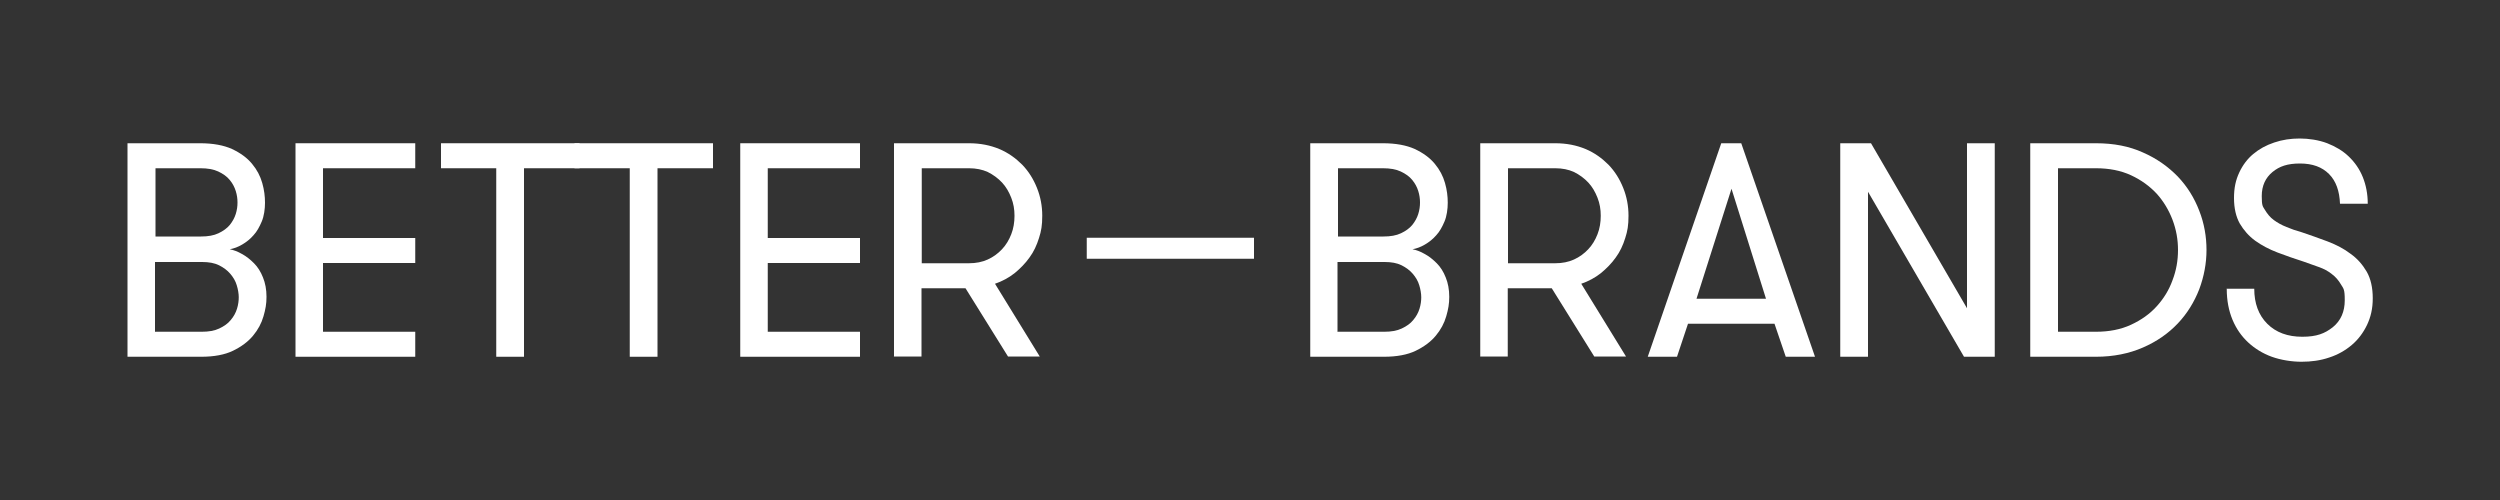 <svg viewBox="0 0 1000 200" version="1.1" xmlns="http://www.w3.org/2000/svg" id="Layer_1">
  
  <rect x="0" y="0" width="1000" height="200" fill="#333333" stroke="none"/>
  
  <defs>
    <style>
      .st0 {
        fill: #fff;
      }
    </style>
  </defs>
  <g>
    <path d="M51,142.7V57.3h29.1c5.1,0,9.4.8,12.7,2.3,3.4,1.6,6,3.5,8,5.9,2,2.4,3.3,4.9,4.1,7.7.8,2.8,1.1,5.4,1.1,7.9s-.4,5.4-1.3,7.5c-.9,2.1-1.9,4-3.3,5.5-1.3,1.5-2.8,2.7-4.5,3.7-1.7,1-3.3,1.6-5,1.9,1.5.3,3.2.9,4.9,1.9,1.7.9,3.3,2.2,4.8,3.7,1.5,1.5,2.7,3.4,3.6,5.7.9,2.2,1.4,4.8,1.4,7.7s-.4,5-1.2,7.8c-.8,2.8-2.2,5.4-4.2,7.8-2,2.4-4.7,4.4-8,6s-7.6,2.4-12.7,2.4h-29.7ZM62.1,94.6h18.3c2.8,0,5.1-.4,7-1.3,1.9-.9,3.4-2,4.5-3.3,1.1-1.4,1.9-2.8,2.4-4.4.5-1.6.7-3.1.7-4.6s-.2-3-.7-4.6c-.5-1.6-1.3-3.1-2.4-4.4-1.1-1.4-2.7-2.5-4.6-3.4-1.9-.9-4.3-1.3-7.1-1.3h-18v27.3ZM62.1,132.7h18.6c2.8,0,5.1-.4,7-1.3,1.9-.9,3.5-2,4.6-3.4,1.2-1.4,2-2.9,2.5-4.5.5-1.6.7-3.2.7-4.6s-.3-3.2-.8-4.8c-.5-1.7-1.4-3.2-2.6-4.6-1.2-1.4-2.7-2.5-4.5-3.4-1.8-.9-4.1-1.3-6.7-1.3h-18.9v28Z" class="st0"></path>
    <path d="M118.2,142.7V57.3h47.9v10h-36.9v27.9h36.9v10h-36.9v27.5h36.9v10h-47.9Z" class="st0"></path>
    <path d="M176.4,67.3v-10h55.4v10h-22.2v75.4h-11.1v-75.4h-22.1Z" class="st0"></path>
    <path d="M229.8,67.3v-10h55.4v10h-22.2v75.4h-11.1v-75.4h-22.1Z" class="st0"></path>
    <path d="M296.1,142.7V57.3h47.9v10h-36.9v27.9h36.9v10h-36.9v27.5h36.9v10h-47.9Z" class="st0"></path>
    <path d="M357.6,142.7V57.3h30c4.5,0,8.5.8,12.1,2.3,3.6,1.5,6.6,3.7,9.2,6.3,2.6,2.7,4.5,5.8,5.9,9.3,1.4,3.5,2.1,7.2,2.1,11.1s-.4,6.1-1.3,8.9c-.9,2.9-2.1,5.5-3.8,7.8-1.7,2.4-3.7,4.4-6,6.3-2.3,1.8-4.9,3.2-7.8,4.2l17.9,29.1h-12.7l-17-27.3h-17.6v27.3h-11.1ZM368.7,105.3h18.9c2.8,0,5.3-.5,7.5-1.5,2.2-1,4.1-2.4,5.7-4.1,1.6-1.7,2.8-3.7,3.7-6,.9-2.3,1.3-4.8,1.3-7.4s-.4-4.9-1.3-7.2c-.9-2.3-2.1-4.4-3.7-6.1-1.6-1.7-3.5-3.1-5.7-4.2-2.2-1-4.7-1.5-7.5-1.5h-18.9v38.1Z" class="st0"></path>
    <path d="M524.1,142.7V57.3h29.1c5.1,0,9.4.8,12.7,2.3,3.4,1.6,6,3.5,8,5.9,2,2.4,3.3,4.9,4.1,7.7.8,2.8,1.1,5.4,1.1,7.9s-.4,5.4-1.3,7.5c-.9,2.1-1.9,4-3.3,5.5-1.3,1.5-2.8,2.7-4.5,3.7-1.7,1-3.3,1.6-5,1.9,1.5.3,3.2.9,4.9,1.9,1.7.9,3.3,2.2,4.8,3.7,1.5,1.5,2.7,3.4,3.6,5.7.9,2.2,1.4,4.8,1.4,7.7s-.4,5-1.2,7.8c-.8,2.8-2.2,5.4-4.2,7.8-2,2.4-4.7,4.4-8,6s-7.6,2.4-12.7,2.4h-29.7ZM535.1,94.6h18.3c2.8,0,5.1-.4,7-1.3,1.9-.9,3.4-2,4.5-3.3,1.1-1.4,1.9-2.8,2.4-4.4.5-1.6.7-3.1.7-4.6s-.2-3-.7-4.6c-.5-1.6-1.3-3.1-2.4-4.4-1.1-1.4-2.7-2.5-4.6-3.4s-4.3-1.3-7.1-1.3h-18v27.3ZM535.1,132.7h18.6c2.8,0,5.1-.4,7-1.3,1.9-.9,3.5-2,4.6-3.4,1.2-1.4,2-2.9,2.5-4.5.5-1.6.7-3.2.7-4.6s-.3-3.2-.8-4.8c-.5-1.7-1.4-3.2-2.6-4.6-1.2-1.4-2.7-2.5-4.5-3.4-1.8-.9-4.1-1.3-6.7-1.3h-18.9v28Z" class="st0"></path>
    <path d="M592.1,142.7V57.3h30c4.5,0,8.5.8,12.1,2.3,3.6,1.5,6.6,3.7,9.2,6.3,2.6,2.7,4.5,5.8,5.9,9.3,1.4,3.5,2.1,7.2,2.1,11.1s-.4,6.1-1.3,8.9c-.9,2.9-2.1,5.5-3.8,7.8-1.7,2.4-3.7,4.4-6,6.3-2.3,1.8-4.9,3.2-7.8,4.2l17.9,29.1h-12.7l-17-27.3h-17.6v27.3h-11.1ZM603.2,105.3h18.9c2.8,0,5.3-.5,7.5-1.5,2.2-1,4.1-2.4,5.7-4.1,1.6-1.7,2.8-3.7,3.7-6,.9-2.3,1.3-4.8,1.3-7.4s-.4-4.9-1.3-7.2c-.9-2.3-2.1-4.4-3.7-6.1-1.6-1.7-3.5-3.1-5.7-4.2-2.2-1-4.7-1.5-7.5-1.5h-18.9v38.1Z" class="st0"></path>
    <path d="M659.1,142.7l29.4-85.4h8l29.5,85.4h-11.7l-4.5-13.2h-34.6l-4.4,13.2h-11.7ZM678.6,119.5h27.8l-13.8-44-14,44Z" class="st0"></path>
    <path d="M736.1,142.7V57.3h12.3l38.4,66V57.3h11.1v85.4h-12.3l-38.4-66v66h-11.1Z" class="st0"></path>
    <path d="M812.1,142.7V57.3h26.3c7.1,0,13.3,1.2,18.8,3.7,5.5,2.4,10.1,5.7,13.9,9.6,3.8,4,6.6,8.5,8.6,13.7,2,5.1,2.9,10.4,2.9,15.7s-1,10.6-2.9,15.7c-2,5.1-4.8,9.7-8.6,13.7-3.8,4-8.4,7.2-13.9,9.6-5.5,2.4-11.8,3.7-18.8,3.7h-26.3ZM823.2,132.7h15.2c5.2,0,9.9-.9,14-2.8,4.1-1.9,7.5-4.3,10.3-7.4,2.8-3.1,4.9-6.5,6.3-10.4,1.5-3.9,2.2-7.9,2.2-12.1s-.7-8.1-2.2-12.1c-1.5-3.9-3.6-7.4-6.3-10.4-2.8-3-6.2-5.5-10.3-7.4-4.1-1.9-8.8-2.8-14-2.8h-15.2v65.4Z" class="st0"></path>
    <path d="M890.6,115.5h11.1c0,5.8,1.7,10.5,5.2,14,3.5,3.5,8.2,5.2,14,5.2s9-1.3,12.2-3.8c3.2-2.6,4.8-6.2,4.8-10.8s-.5-4.6-1.5-6.3c-1-1.7-2.2-3.1-3.7-4.2-1.5-1.2-3.2-2.1-5.2-2.8-1.9-.7-3.9-1.4-5.9-2.1-3.7-1.2-7.2-2.4-10.6-3.7-3.4-1.3-6.4-2.9-8.9-4.7-2.6-1.9-4.6-4.2-6.2-6.9-1.5-2.7-2.3-6.1-2.3-10.2s.7-7.2,2.1-10.2c1.4-3,3.3-5.5,5.6-7.4,2.4-2,5.1-3.5,8.4-4.6,3.2-1.1,6.6-1.6,10.2-1.6s7.6.6,11,1.9c3.3,1.3,6.2,3,8.6,5.3,2.4,2.3,4.3,5,5.6,8.2,1.3,3.2,2,6.8,2,10.7h-11.1c-.2-5.1-1.6-9.1-4.4-11.9-2.8-2.8-6.6-4.2-11.6-4.2s-8.2,1.1-11,3.4-4.3,5.5-4.3,9.6.4,4.1,1.3,5.6c.9,1.5,2,2.9,3.5,4,1.5,1.1,3.1,2,5.1,2.8,1.9.8,3.9,1.5,6.1,2.1,3.5,1.2,7,2.4,10.4,3.7,3.4,1.3,6.5,2.9,9.1,4.9,2.7,1.9,4.8,4.3,6.5,7.2,1.6,2.8,2.4,6.4,2.4,10.6s-.8,7.5-2.3,10.7c-1.5,3.1-3.5,5.8-6.1,8-2.6,2.2-5.6,3.9-9,5-3.5,1.2-7.2,1.7-11.1,1.7s-8.3-.7-11.9-2c-3.6-1.3-6.8-3.3-9.4-5.7-2.7-2.5-4.8-5.5-6.3-9.1-1.5-3.6-2.3-7.7-2.3-12.3Z" class="st0"></path>
  </g>
  <rect height="8.4" width="66.9" y="95.1" x="434.7" class="st0"></rect>
</svg>